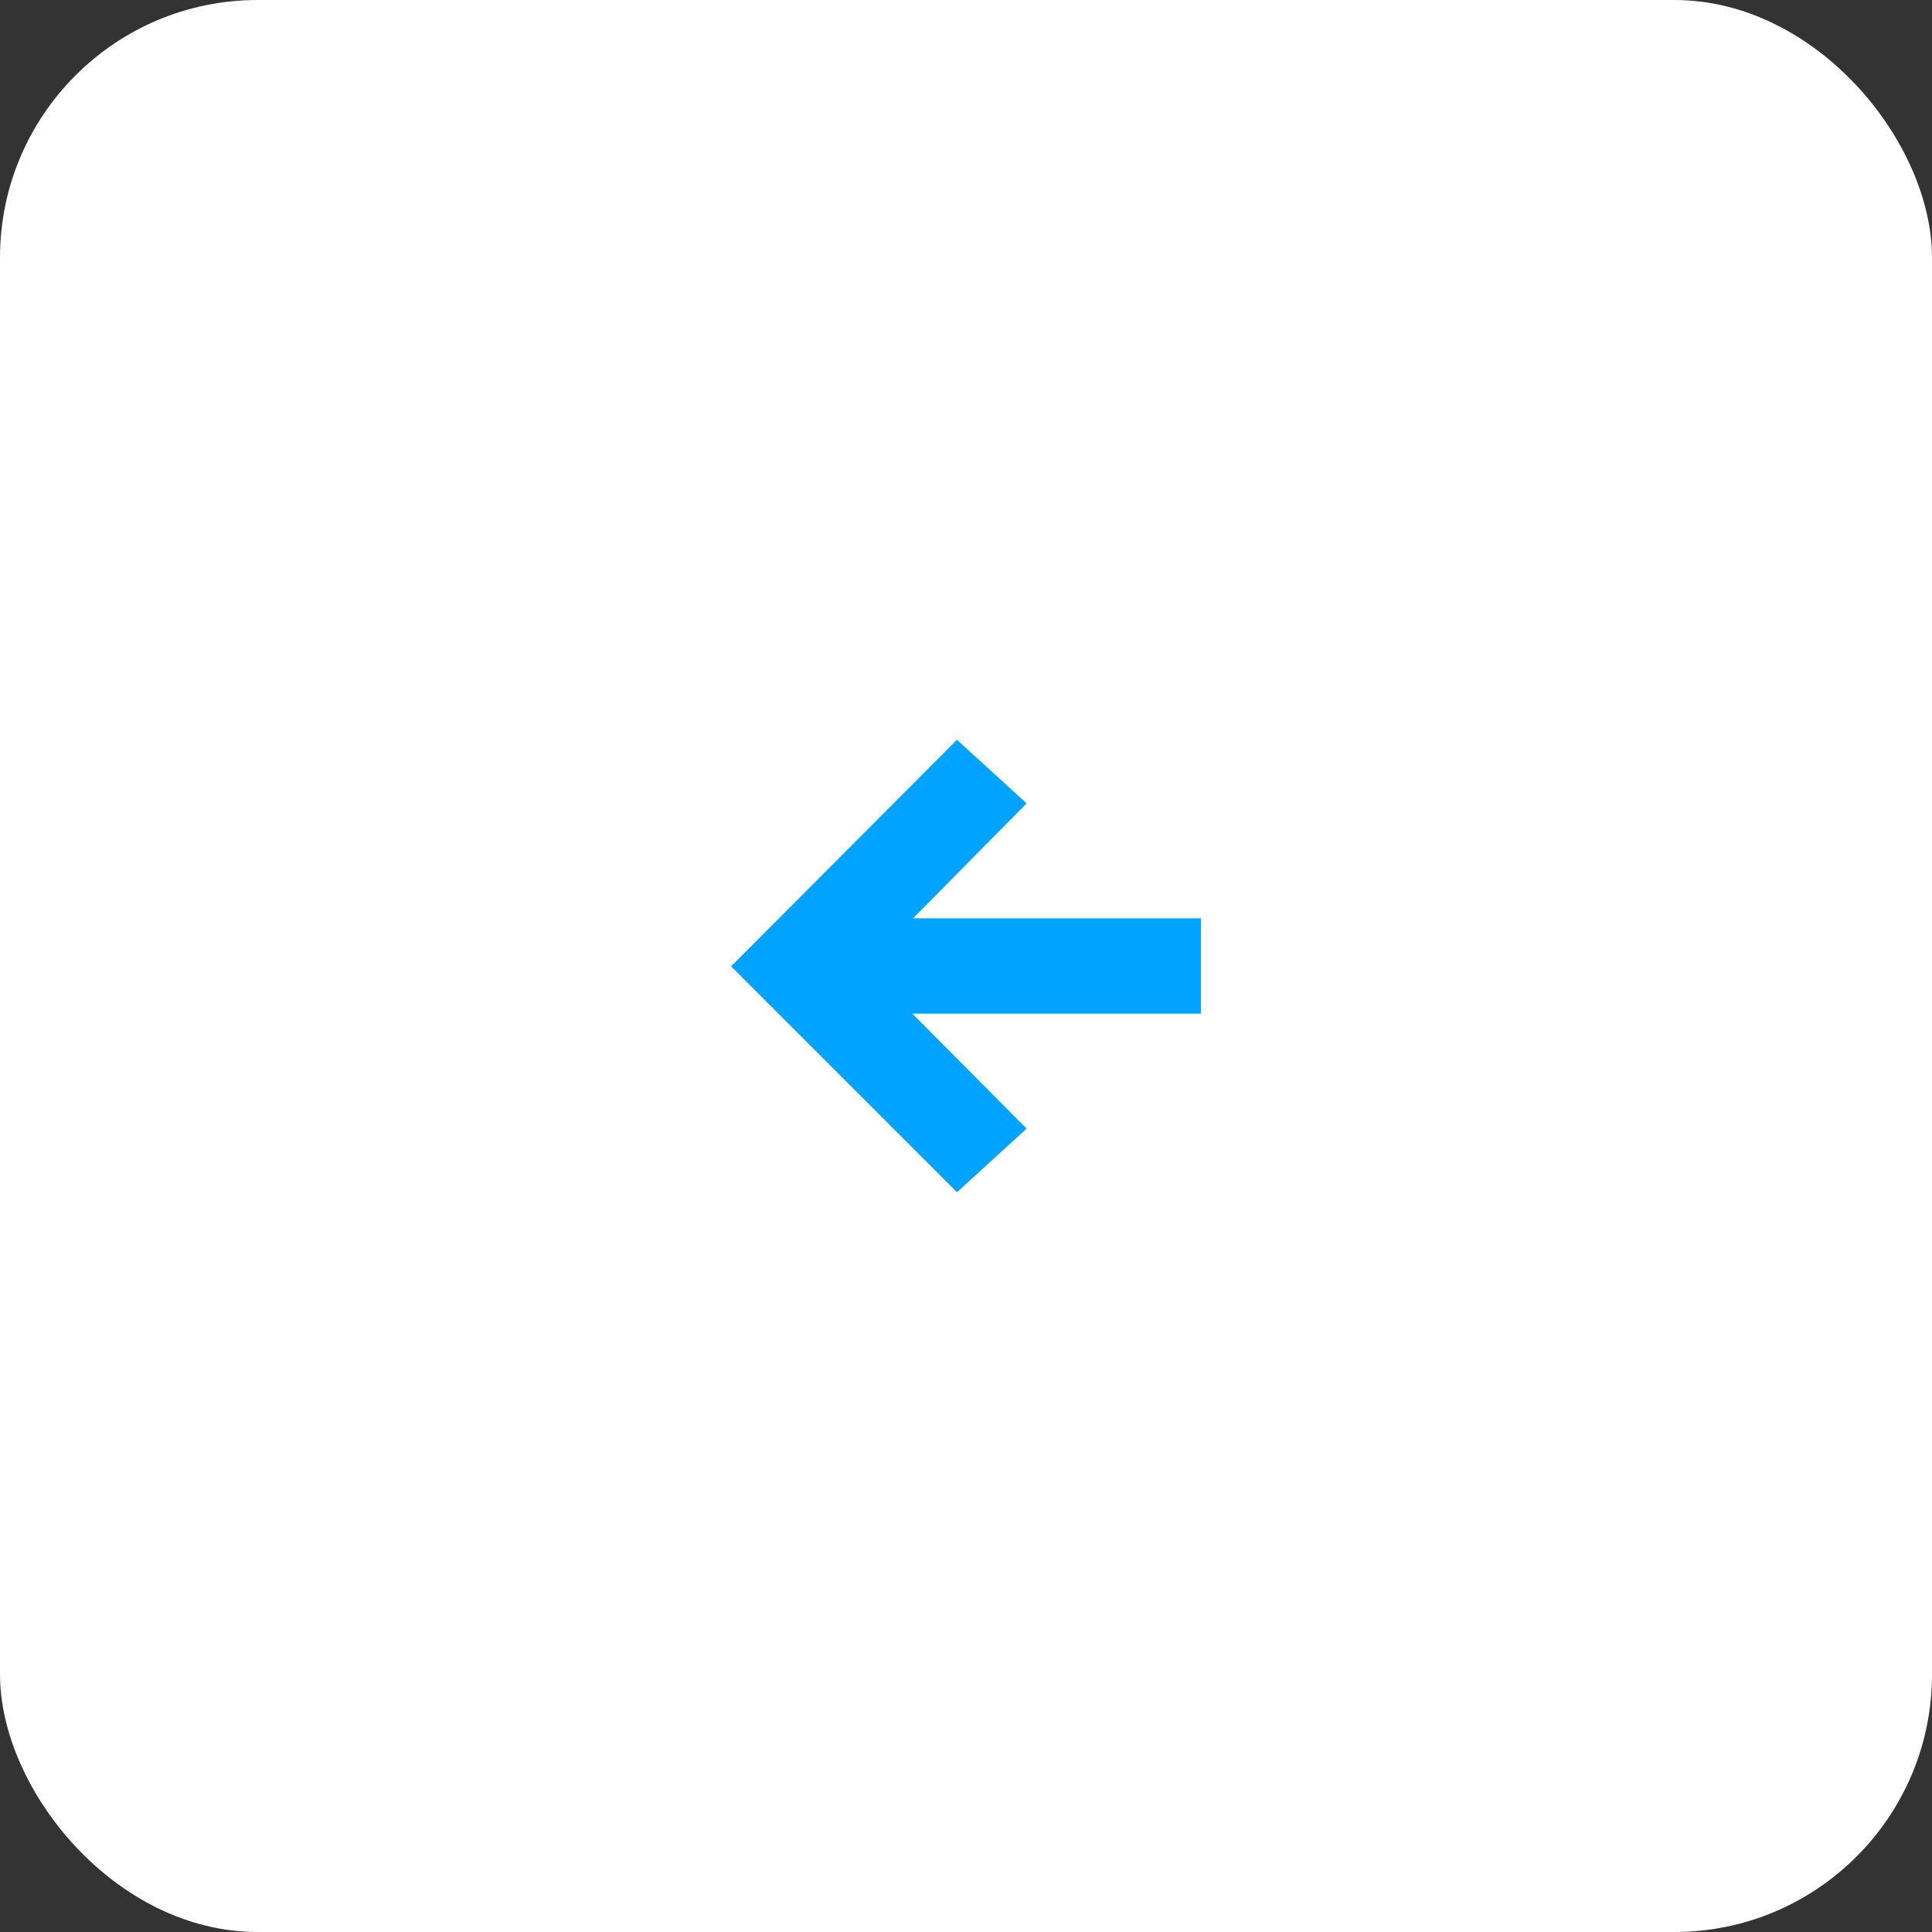 <?xml version="1.0" encoding="UTF-8"?> <svg xmlns="http://www.w3.org/2000/svg" width="60" height="60" viewBox="0 0 60 60" fill="none"><rect x="0" y="0" width="60" height="60" fill="#333333" stroke="none"/> <rect x="60" y="60" width="60" height="60" rx="8" transform="rotate(-180 60 60)" fill="white"></rect> <path d="M29.719 37.025L22.705 30.011L29.719 22.976L31.882 24.95L28.354 28.52L37.295 28.52L37.295 31.48L28.333 31.48L31.882 35.05L29.719 37.025Z" fill="#00A3FF"></path> </svg> 